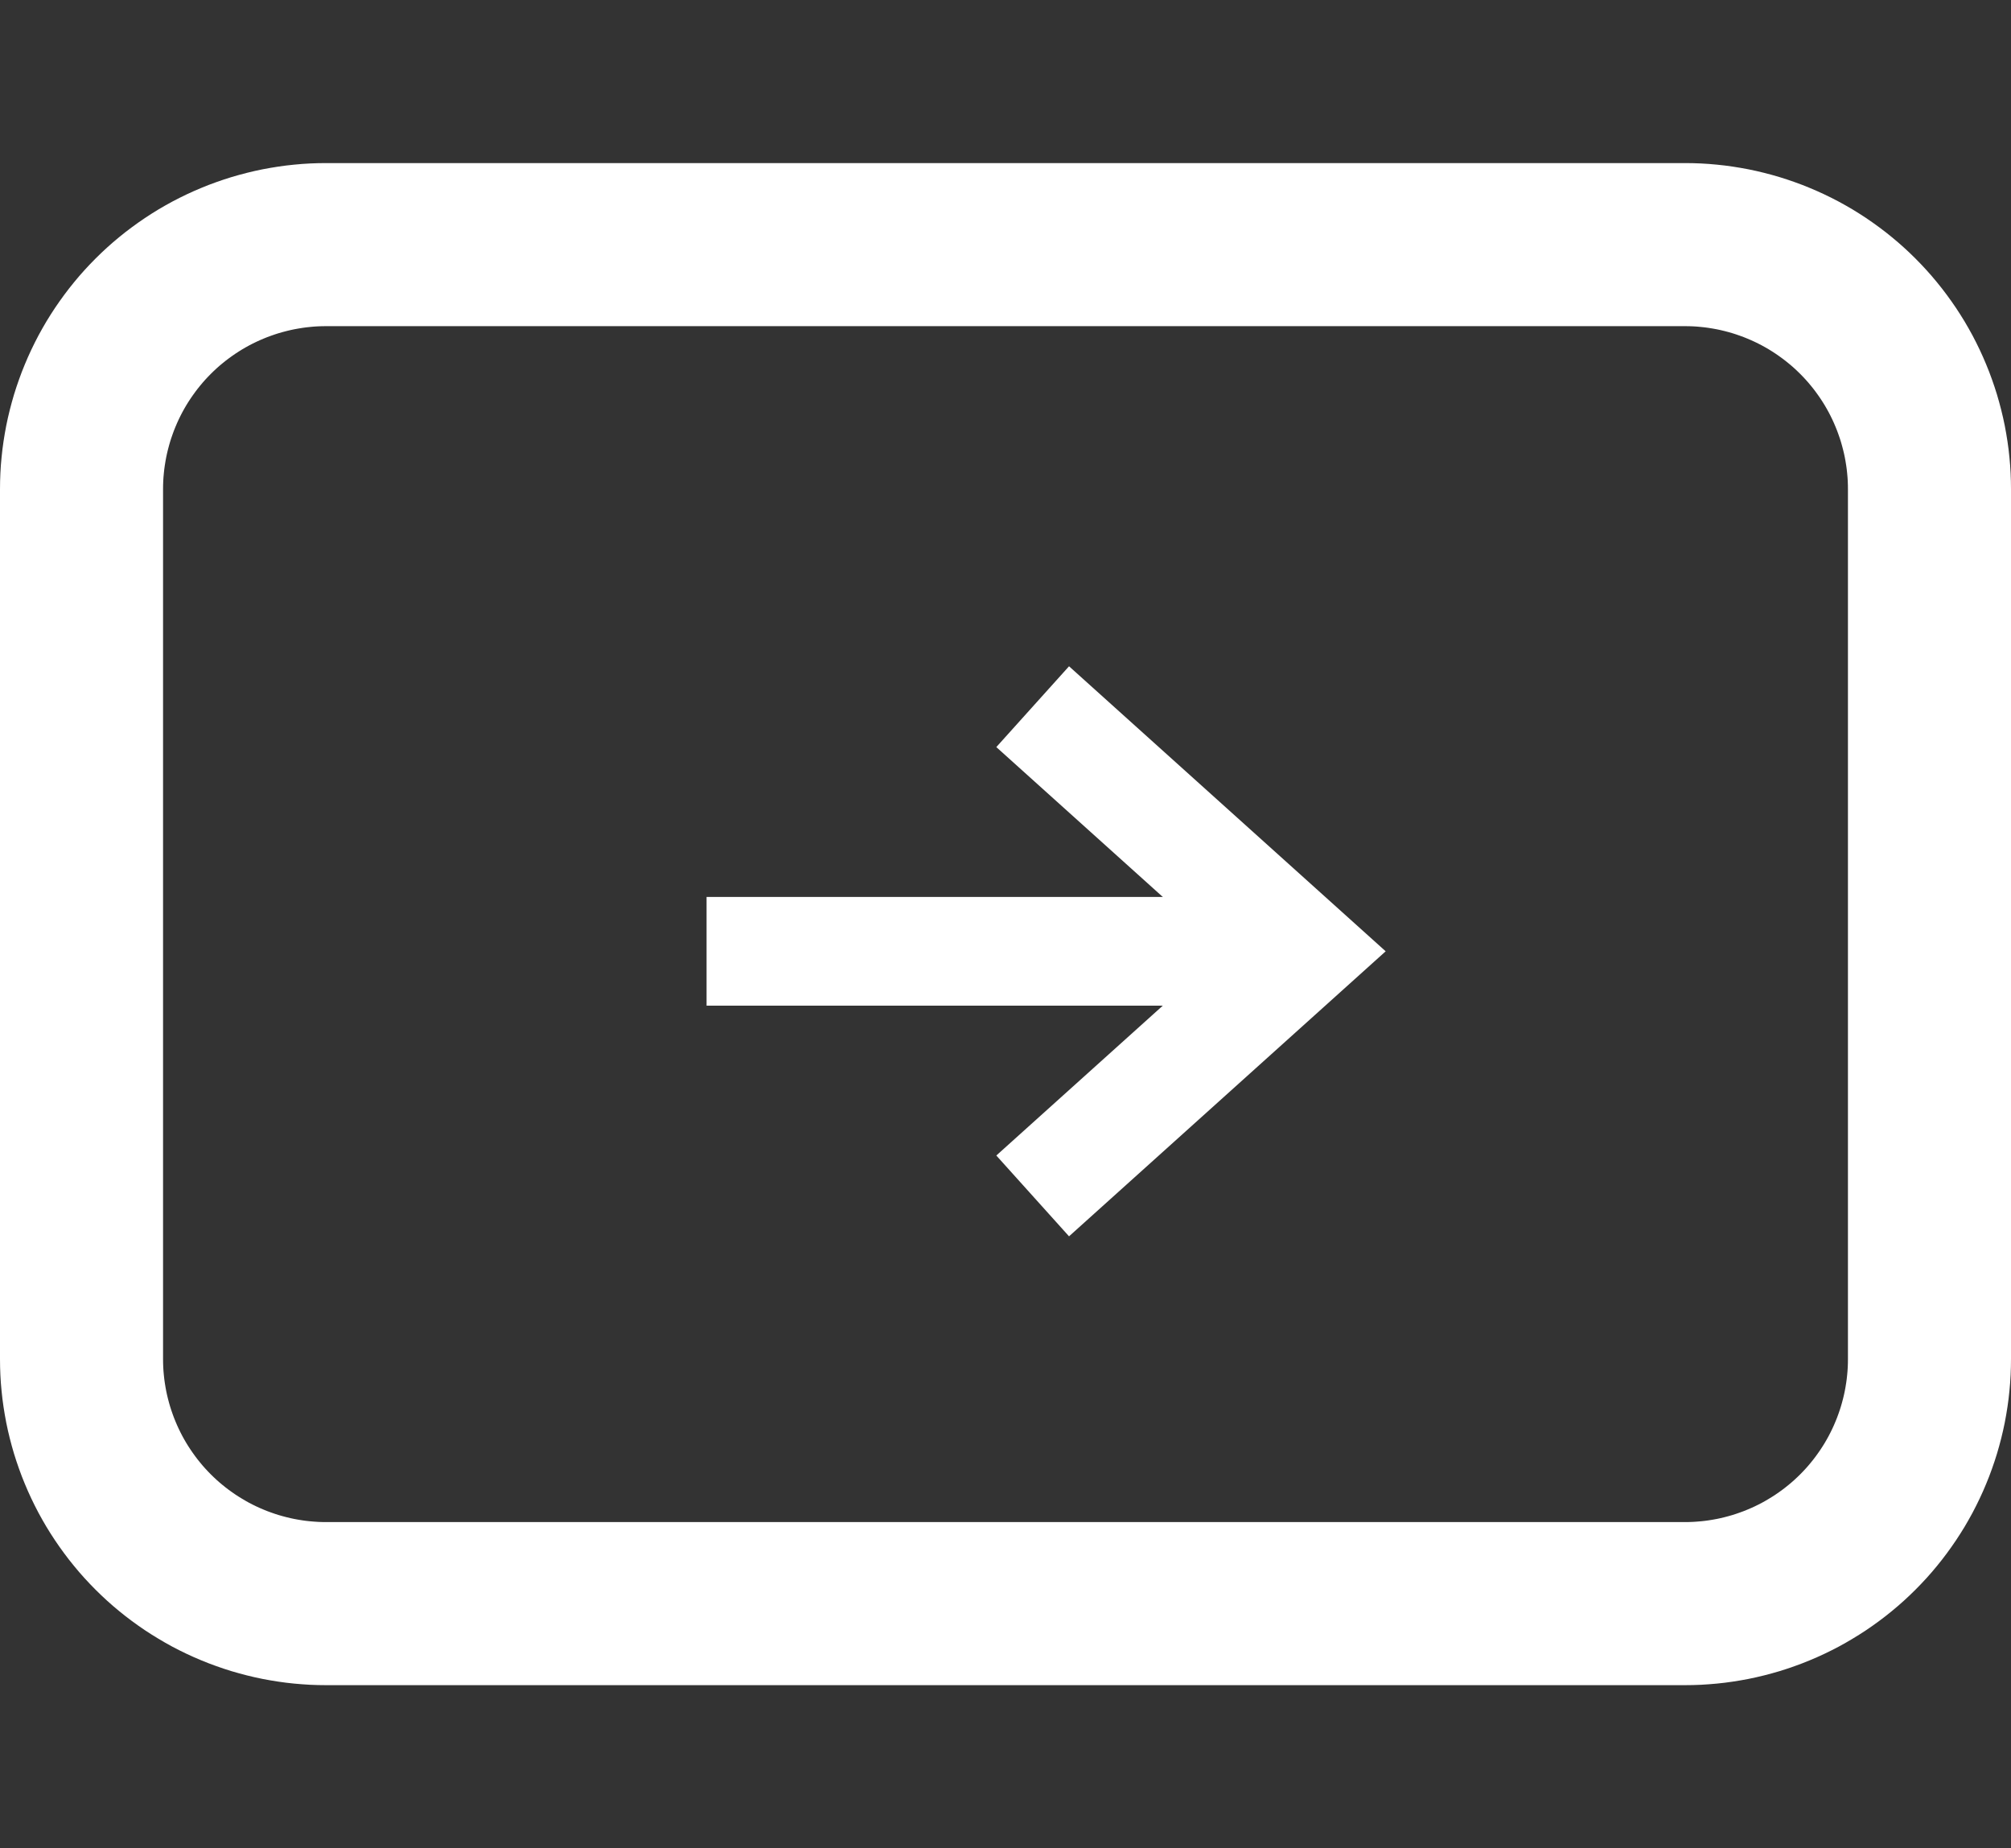 <?xml version="1.0" encoding="utf-8"?>
<svg width="37px" height="34px" viewBox="0 0 37 34" version="1.1" xmlns:xlink="http://www.w3.org/1999/xlink" xmlns="http://www.w3.org/2000/svg">
  <rect x="0" y="0" width="37" height="34" fill="#333333" stroke="none"/>
  <desc>Created with Lunacy</desc>
  <defs>
    <path d="M5.999 0L31.001 0Q31.148 0 31.295 0.007Q31.442 0.014 31.589 0.029Q31.736 0.043 31.881 0.065Q32.027 0.087 32.171 0.115Q32.316 0.144 32.459 0.18Q32.602 0.216 32.742 0.258Q32.883 0.301 33.022 0.351Q33.161 0.4 33.297 0.457Q33.433 0.513 33.566 0.576Q33.699 0.639 33.829 0.708Q33.959 0.778 34.085 0.853Q34.211 0.929 34.334 1.011Q34.456 1.093 34.575 1.181Q34.693 1.268 34.807 1.362Q34.921 1.455 35.03 1.554Q35.139 1.653 35.243 1.757Q35.347 1.861 35.446 1.97Q35.545 2.079 35.638 2.193Q35.732 2.307 35.819 2.425Q35.907 2.544 35.989 2.666Q36.071 2.789 36.147 2.915Q36.222 3.041 36.292 3.171Q36.361 3.301 36.424 3.434Q36.487 3.567 36.543 3.703Q36.6 3.839 36.649 3.978Q36.699 4.117 36.742 4.258Q36.784 4.399 36.82 4.541Q36.856 4.684 36.885 4.829Q36.913 4.973 36.935 5.119Q36.957 5.264 36.971 5.411Q36.986 5.558 36.993 5.705Q37 5.852 37 5.999L37 22.001Q37 22.148 36.993 22.295Q36.986 22.442 36.971 22.589Q36.957 22.736 36.935 22.881Q36.913 23.027 36.885 23.171Q36.856 23.316 36.82 23.459Q36.784 23.602 36.742 23.742Q36.699 23.883 36.649 24.022Q36.6 24.161 36.543 24.297Q36.487 24.433 36.424 24.566Q36.361 24.699 36.292 24.829Q36.222 24.959 36.147 25.085Q36.071 25.211 35.989 25.334Q35.907 25.456 35.819 25.575Q35.732 25.693 35.638 25.807Q35.545 25.921 35.446 26.03Q35.347 26.139 35.243 26.243Q35.139 26.347 35.03 26.446Q34.921 26.545 34.807 26.638Q34.693 26.732 34.575 26.819Q34.456 26.907 34.334 26.989Q34.211 27.071 34.085 27.146Q33.959 27.222 33.829 27.292Q33.699 27.361 33.566 27.424Q33.433 27.487 33.297 27.543Q33.161 27.6 33.022 27.649Q32.883 27.699 32.742 27.742Q32.602 27.784 32.459 27.82Q32.316 27.856 32.171 27.885Q32.027 27.913 31.881 27.935Q31.736 27.957 31.589 27.971Q31.442 27.985 31.295 27.993Q31.148 28 31.001 28L5.999 28Q5.852 28 5.705 27.993Q5.558 27.985 5.411 27.971Q5.264 27.957 5.119 27.935Q4.973 27.913 4.829 27.885Q4.684 27.856 4.541 27.82Q4.399 27.784 4.258 27.742Q4.117 27.699 3.978 27.649Q3.839 27.6 3.703 27.543Q3.567 27.487 3.434 27.424Q3.301 27.361 3.171 27.292Q3.041 27.222 2.915 27.146Q2.789 27.071 2.666 26.989Q2.544 26.907 2.425 26.819Q2.307 26.732 2.193 26.638Q2.079 26.545 1.97 26.446Q1.861 26.347 1.757 26.243Q1.653 26.139 1.554 26.03Q1.455 25.921 1.362 25.807Q1.268 25.693 1.181 25.575Q1.093 25.456 1.011 25.334Q0.929 25.211 0.853 25.085Q0.778 24.959 0.708 24.829Q0.639 24.699 0.576 24.566Q0.513 24.433 0.457 24.297Q0.4 24.161 0.351 24.022Q0.301 23.883 0.258 23.742Q0.216 23.602 0.18 23.459Q0.144 23.316 0.115 23.171Q0.087 23.027 0.065 22.881Q0.043 22.736 0.029 22.589Q0.014 22.442 0.007 22.295Q0 22.148 0 22.001L0 5.999Q0 5.852 0.007 5.705Q0.014 5.558 0.029 5.411Q0.043 5.264 0.065 5.119Q0.087 4.973 0.115 4.829Q0.144 4.684 0.18 4.541Q0.216 4.399 0.258 4.258Q0.301 4.117 0.351 3.978Q0.4 3.839 0.457 3.703Q0.513 3.567 0.576 3.434Q0.639 3.301 0.708 3.171Q0.778 3.041 0.853 2.915Q0.929 2.789 1.011 2.666Q1.093 2.544 1.181 2.425Q1.268 2.307 1.362 2.193Q1.455 2.079 1.554 1.97Q1.653 1.861 1.757 1.757Q1.861 1.653 1.97 1.554Q2.079 1.455 2.193 1.362Q2.307 1.268 2.425 1.181Q2.544 1.093 2.666 1.011Q2.789 0.929 2.915 0.853Q3.041 0.778 3.171 0.708Q3.301 0.639 3.434 0.576Q3.567 0.513 3.703 0.457Q3.839 0.4 3.978 0.351Q4.117 0.301 4.258 0.258Q4.399 0.216 4.541 0.18Q4.684 0.144 4.829 0.115Q4.973 0.087 5.119 0.065Q5.264 0.043 5.411 0.029Q5.558 0.014 5.705 0.007Q5.852 0 5.999 0Z" transform="translate(0 3)" id="path_1" />
    <clipPath id="clip_1">
      <use xlink:href="#path_1" />
    </clipPath>
  </defs>
  <g id="ico/arrow-link">
    <g id="ico/arrow-link">
      <g id="Rectangle">
        <g clip-path="url(#clip_1)">
          <use xlink:href="#path_1" fill="none" stroke="#FFFFFF" stroke-width="6" />
        </g>
      </g>
      <g id="Group-9" transform="translate(13 13)">
        <path d="M5.55112e-16 0L5 4.5L0 9" transform="translate(6 0)" id="Path-4" fill="none" stroke="#FFFFFF" stroke-width="2" />
        <path d="M5.05845e-15 0.5L10.067 0.5" transform="translate(0 4)" id="Path-3" fill="none" stroke="#FFFFFF" stroke-width="2" />
      </g>
    </g>
  </g>
</svg>